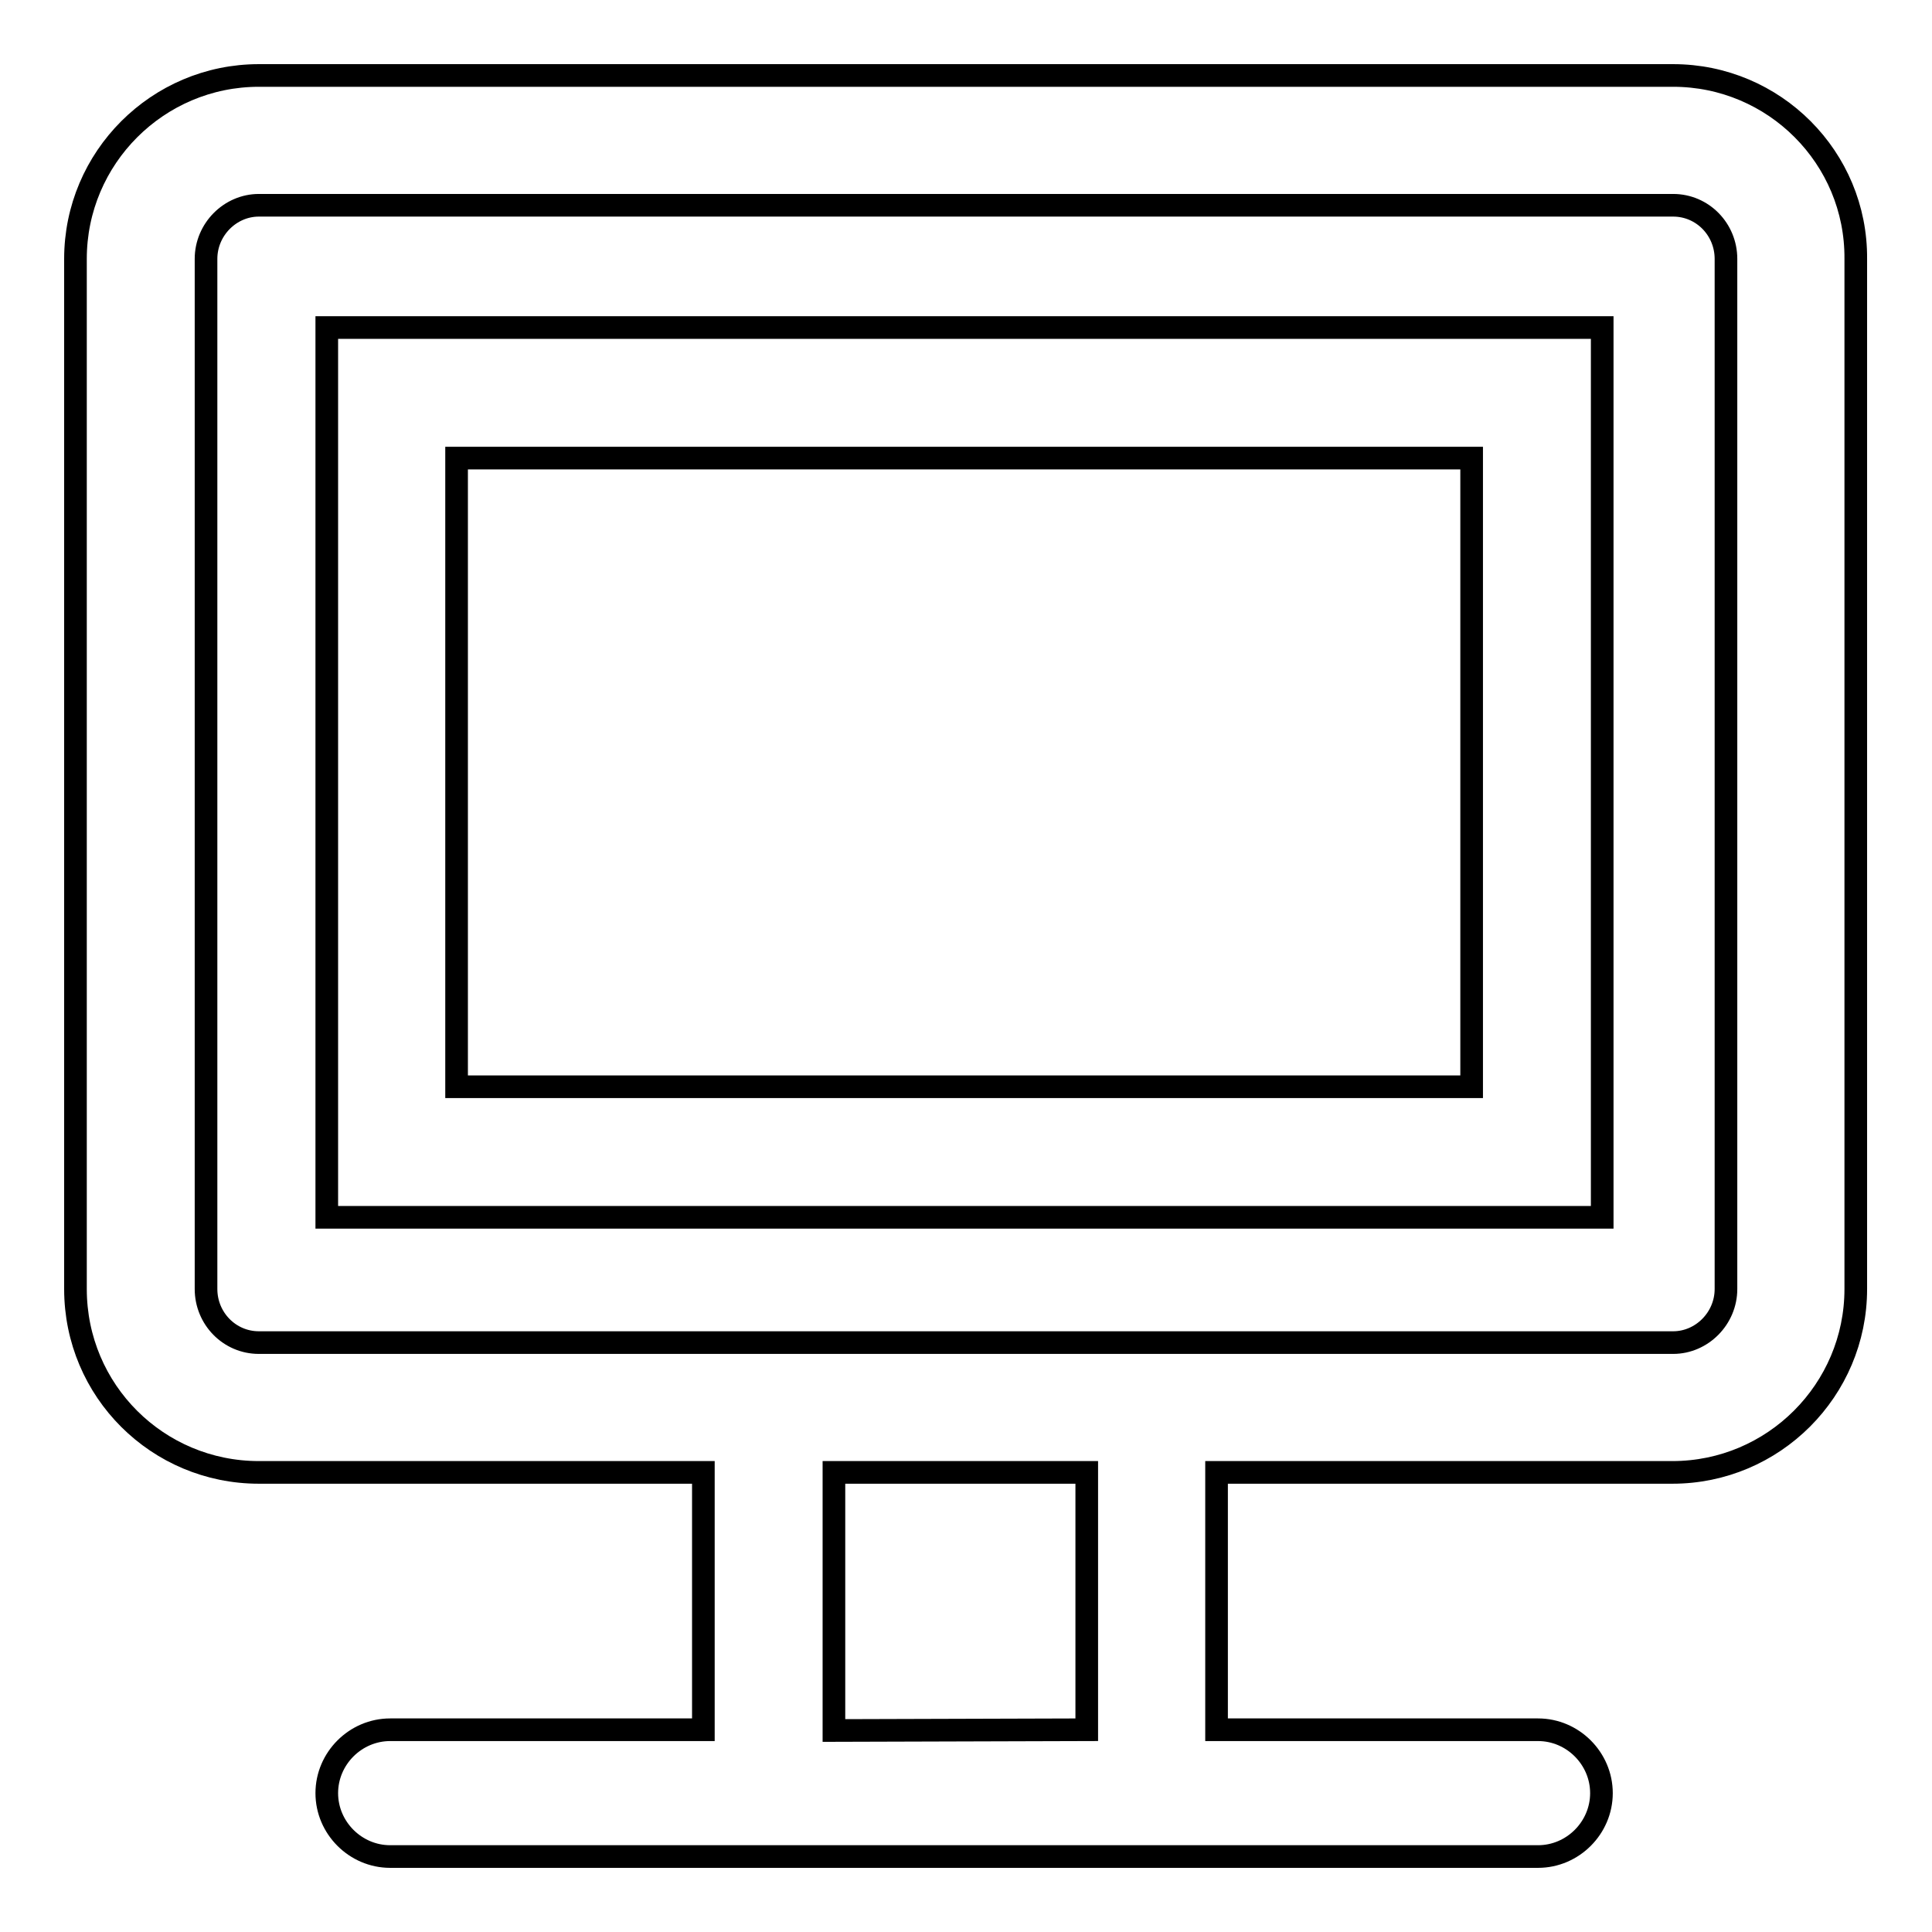 <?xml version="1.0" encoding="utf-8"?>
<!-- Svg Vector Icons : http://www.onlinewebfonts.com/icon -->
<!DOCTYPE svg PUBLIC "-//W3C//DTD SVG 1.1//EN" "http://www.w3.org/Graphics/SVG/1.1/DTD/svg11.dtd">
<svg version="1.1" xmlns="http://www.w3.org/2000/svg" xmlns:xlink="http://www.w3.org/1999/xlink" x="0px" y="0px" viewBox="0 0 256 256" enable-background="new 0 0 256 256" xml:space="preserve">
<g><g><path stroke-width="3" fill-opacity="0" stroke="#000000"  d="M221.7,10H34.3C20.9,10,10,20.9,10,34.3v136.5c0,13.5,10.9,24.3,24.3,24.3h58.9v34.1H51.7c-4.6,0-8.4,3.8-8.4,8.4c0,4.6,3.8,8.4,8.4,8.4h152.1c4.6,0,8.4-3.8,8.4-8.4c0-4.6-3.8-8.4-8.4-8.4h-42.6v-34.1h60.4c13.4,0,24.3-10.9,24.3-24.3V34.3C246,20.9,235.1,10,221.7,10z M110.5,229.3v-34.2H144v34.1L110.5,229.3L110.5,229.3z M228.7,170.8c0,3.9-3.2,7.1-7,7.1h-60.4H93.2H34.3c-3.9,0-7-3.2-7-7.1V34.3c0-3.9,3.2-7.1,7-7.1h187.4c3.9,0,7,3.2,7,7.1V170.8z"/><path stroke-width="3" fill-opacity="0" stroke="#000000"  d="M43.3,161.3h169V43.4h-169V161.3z M60.5,60.7H195V144H60.5V60.7z"/></g></g>
</svg>